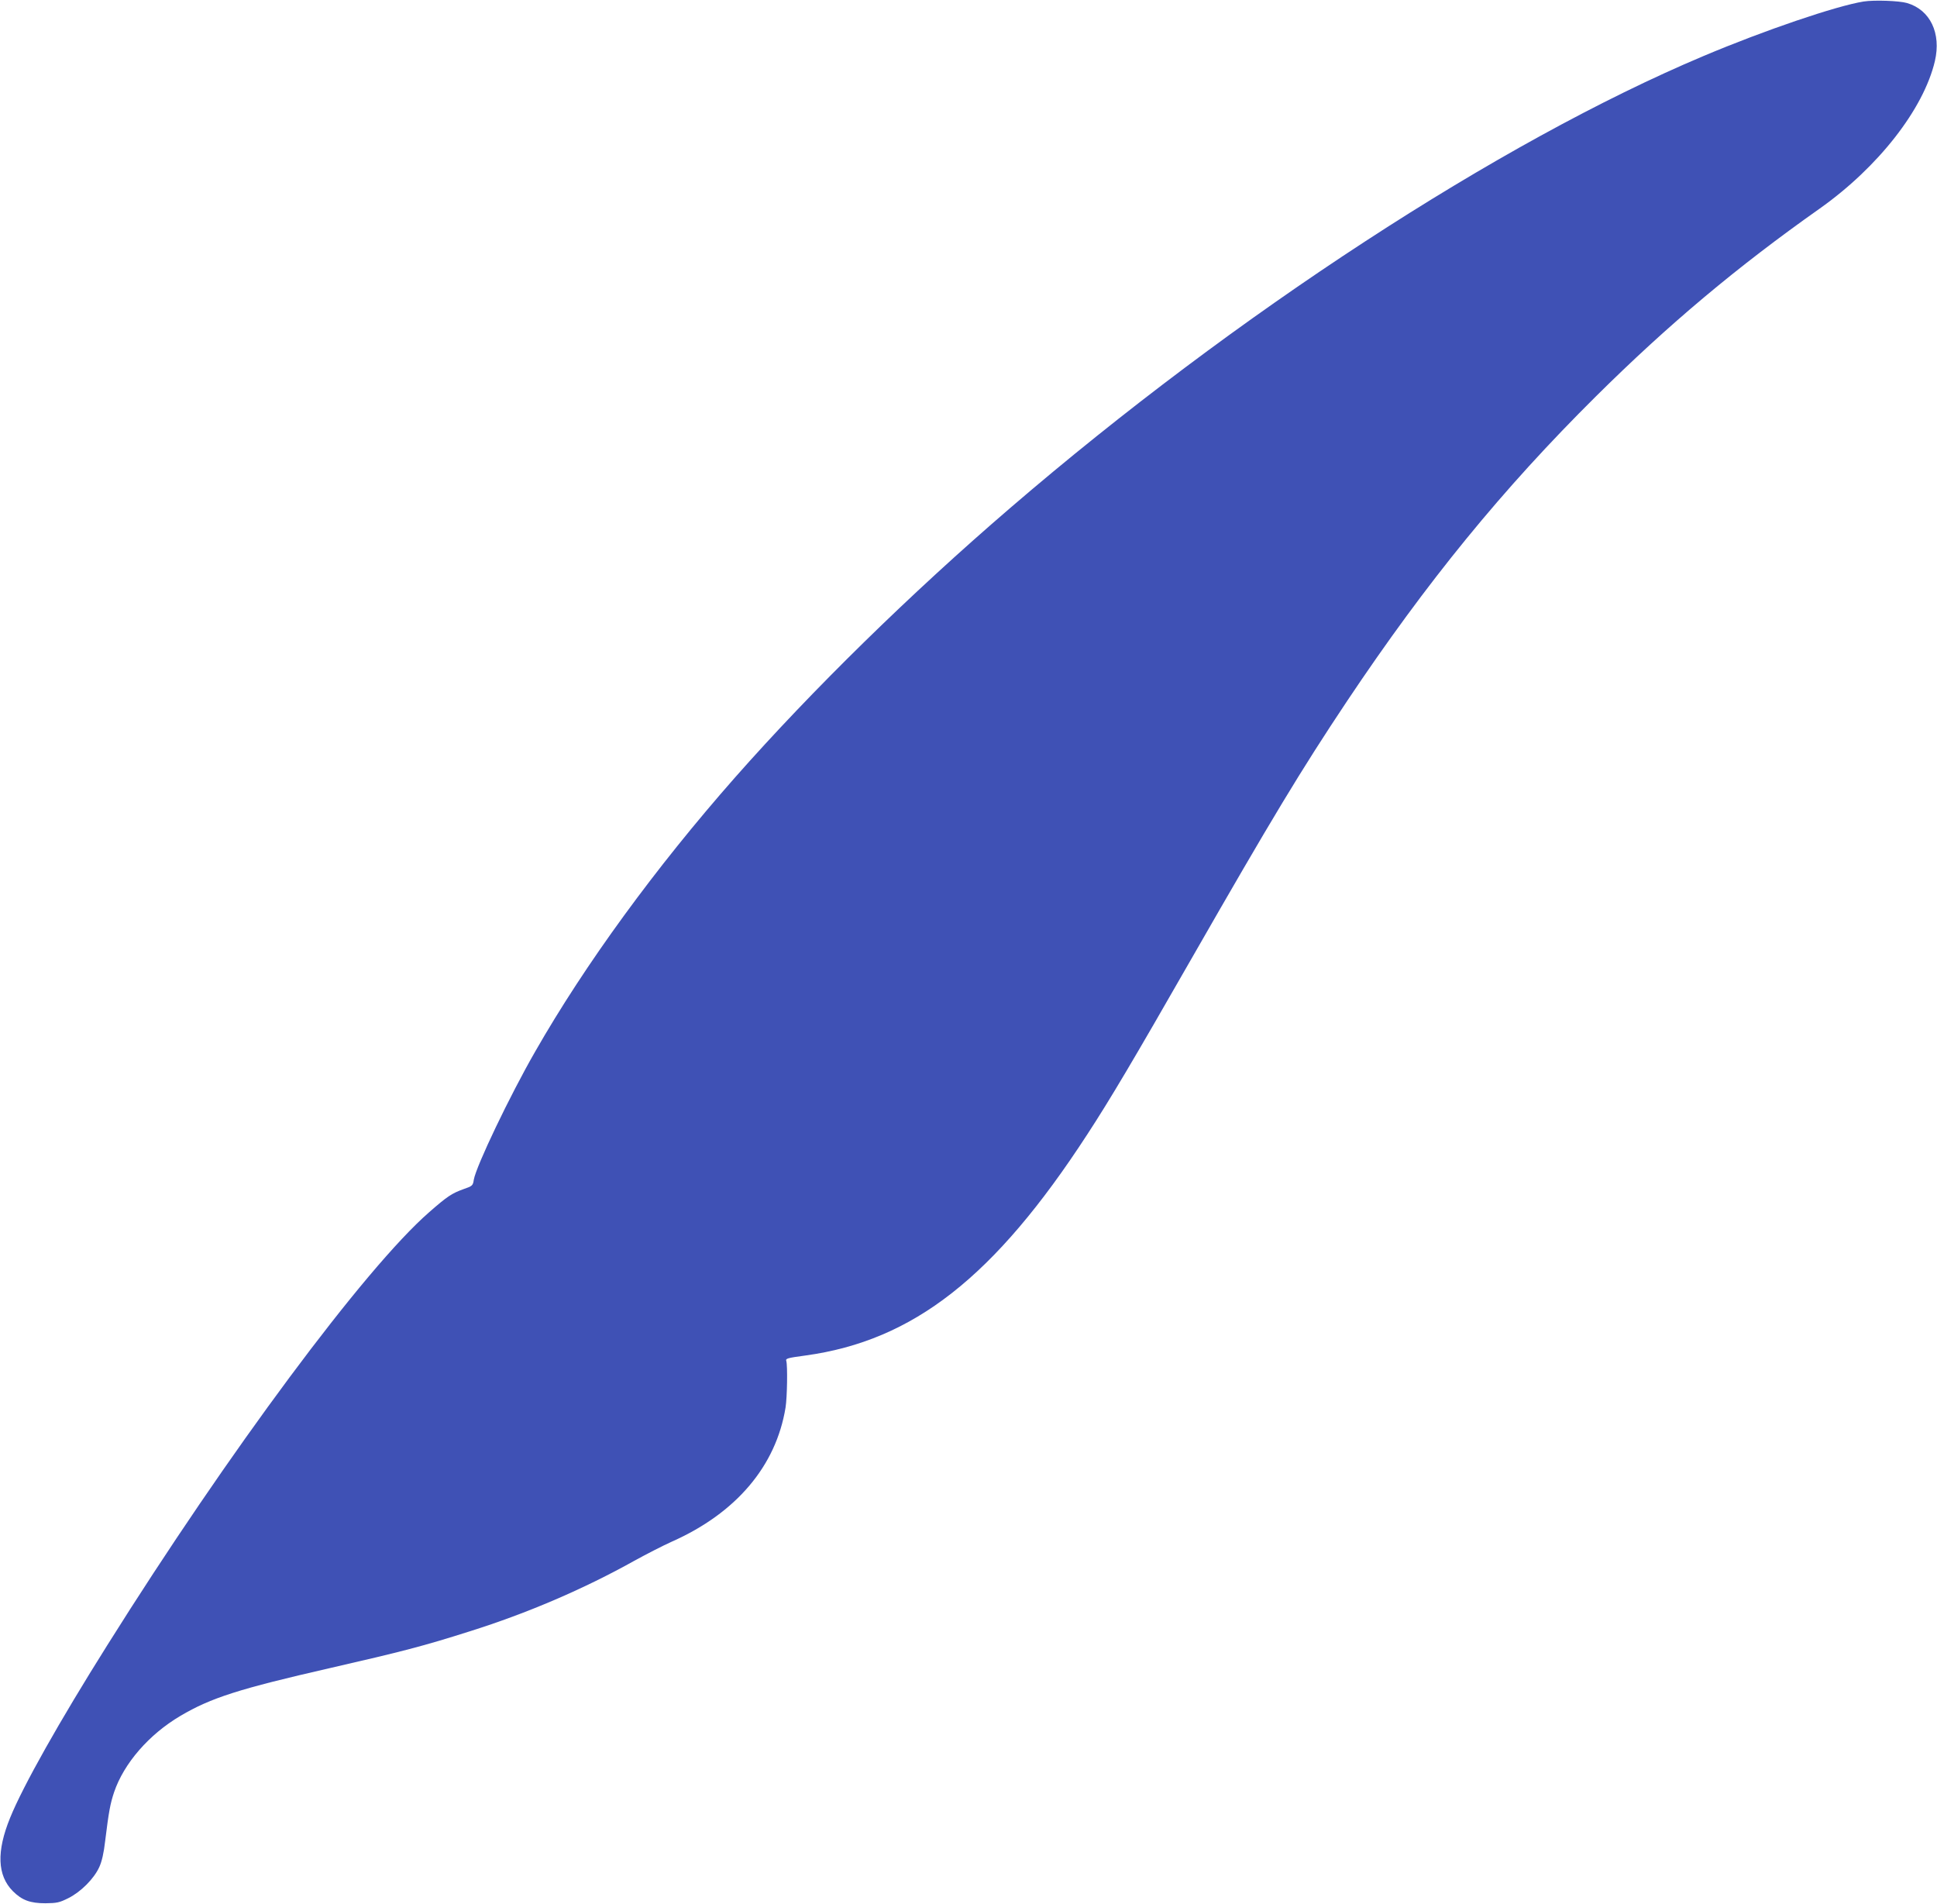 <?xml version="1.0" standalone="no"?>
<!DOCTYPE svg PUBLIC "-//W3C//DTD SVG 20010904//EN"
 "http://www.w3.org/TR/2001/REC-SVG-20010904/DTD/svg10.dtd">
<svg version="1.0" xmlns="http://www.w3.org/2000/svg"
 width="1280pt" height="1258pt" viewBox="0 0 1280 1258"
 preserveAspectRatio="xMidYMid meet">
<g transform="translate(0,1258) scale(0.1,-0.1)"
fill="#3f51b5" stroke="none">
<path d="M12315 12570 c-181 -29 -655 -190 -1060 -361 -1345 -567 -3089 -1704
-4578 -2984 -661 -568 -1309 -1203 -1820 -1782 -526 -597 -990 -1233 -1320
-1810 -169 -294 -390 -757 -406 -847 -6 -40 -9 -42 -69 -63 -77 -28 -106 -47
-227 -153 -422 -368 -1327 -1586 -2126 -2860 -315 -501 -557 -930 -642 -1140
-91 -223 -85 -381 18 -485 60 -60 115 -80 215 -80 76 1 92 4 152 34 82 41 169
128 204 205 17 37 30 93 39 173 24 196 34 247 59 322 65 191 230 381 438 504
201 119 389 179 989 316 476 109 616 145 924 243 379 119 754 280 1087 466 80
44 191 101 247 126 426 189 689 500 752 886 11 69 14 277 5 308 -6 16 6 20
126 36 714 98 1250 518 1863 1461 150 230 301 484 688 1160 533 930 724 1246
1028 1702 528 790 1029 1403 1645 2014 480 476 932 855 1479 1241 387 274 686
657 761 974 43 185 -31 339 -184 384 -52 15 -216 21 -287 10z"/>
</g>
</svg>

